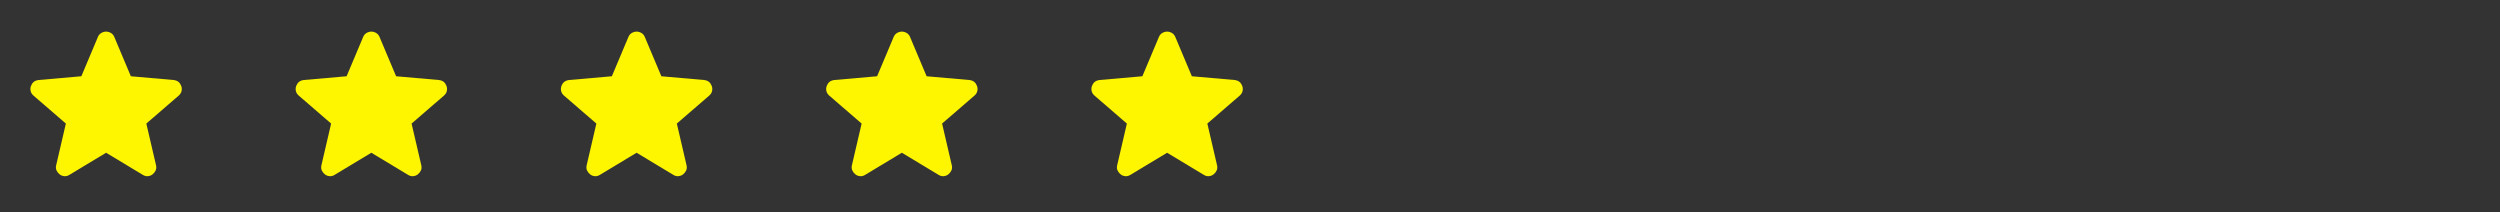 <svg width="377" height="32" viewBox="0 0 377 32" fill="none" xmlns="http://www.w3.org/2000/svg">
<rect x="0" y="0" width="377" height="32" fill="#333333" stroke="none"/>
<mask id="mask0_164_16" style="mask-type:alpha" maskUnits="userSpaceOnUse" x="0" y="0" width="32" height="32">
<rect width="32" height="32" fill="#D9D9D9"/>
</mask>
<g mask="url(#mask0_164_16)">
<path d="M16 23.033L10.467 26.367C10.222 26.522 9.967 26.589 9.7 26.567C9.433 26.544 9.2 26.456 9 26.3C8.8 26.144 8.644 25.95 8.533 25.717C8.422 25.483 8.4 25.222 8.467 24.933L9.933 18.633L5.033 14.4C4.811 14.2 4.672 13.972 4.617 13.717C4.561 13.461 4.578 13.211 4.667 12.967C4.756 12.722 4.889 12.522 5.067 12.367C5.244 12.211 5.489 12.111 5.8 12.067L12.267 11.5L14.767 5.567C14.878 5.3 15.05 5.1 15.283 4.967C15.517 4.833 15.755 4.767 16 4.767C16.244 4.767 16.483 4.833 16.717 4.967C16.95 5.1 17.122 5.3 17.233 5.567L19.733 11.5L26.2 12.067C26.511 12.111 26.756 12.211 26.933 12.367C27.111 12.522 27.244 12.722 27.333 12.967C27.422 13.211 27.439 13.461 27.383 13.717C27.328 13.972 27.189 14.2 26.967 14.4L22.067 18.633L23.533 24.933C23.6 25.222 23.578 25.483 23.467 25.717C23.355 25.95 23.2 26.144 23 26.3C22.8 26.456 22.567 26.544 22.3 26.567C22.033 26.589 21.778 26.522 21.533 26.367L16 23.033Z" fill="#FEF501"/>
</g>
<mask id="mask1_164_16" style="mask-type:alpha" maskUnits="userSpaceOnUse" x="40" y="0" width="32" height="32">
<rect x="40" width="32" height="32" fill="#D9D9D9"/>
</mask>
<g mask="url(#mask1_164_16)">
<path d="M56 23.033L50.467 26.367C50.222 26.522 49.967 26.589 49.7 26.567C49.433 26.544 49.2 26.456 49 26.3C48.8 26.144 48.644 25.95 48.533 25.717C48.422 25.483 48.4 25.222 48.467 24.933L49.933 18.633L45.033 14.4C44.811 14.2 44.672 13.972 44.617 13.717C44.561 13.461 44.578 13.211 44.667 12.967C44.755 12.722 44.889 12.522 45.067 12.367C45.244 12.211 45.489 12.111 45.8 12.067L52.267 11.5L54.767 5.567C54.878 5.3 55.05 5.1 55.283 4.967C55.517 4.833 55.755 4.767 56 4.767C56.244 4.767 56.483 4.833 56.717 4.967C56.95 5.1 57.122 5.3 57.233 5.567L59.733 11.5L66.2 12.067C66.511 12.111 66.755 12.211 66.933 12.367C67.111 12.522 67.244 12.722 67.333 12.967C67.422 13.211 67.439 13.461 67.383 13.717C67.328 13.972 67.189 14.2 66.967 14.4L62.067 18.633L63.533 24.933C63.6 25.222 63.578 25.483 63.467 25.717C63.355 25.95 63.2 26.144 63 26.3C62.8 26.456 62.567 26.544 62.3 26.567C62.033 26.589 61.778 26.522 61.533 26.367L56 23.033Z" fill="#FEF501"/>
</g>
<mask id="mask2_164_16" style="mask-type:alpha" maskUnits="userSpaceOnUse" x="80" y="0" width="32" height="32">
<rect x="80" width="32" height="32" fill="#D9D9D9"/>
</mask>
<g mask="url(#mask2_164_16)">
<path d="M96 23.033L90.467 26.367C90.222 26.522 89.967 26.589 89.7 26.567C89.433 26.544 89.2 26.456 89 26.3C88.8 26.144 88.644 25.95 88.533 25.717C88.422 25.483 88.4 25.222 88.467 24.933L89.933 18.633L85.033 14.4C84.811 14.2 84.672 13.972 84.617 13.717C84.561 13.461 84.578 13.211 84.667 12.967C84.755 12.722 84.889 12.522 85.067 12.367C85.244 12.211 85.489 12.111 85.8 12.067L92.267 11.5L94.767 5.567C94.878 5.3 95.05 5.1 95.283 4.967C95.517 4.833 95.755 4.767 96 4.767C96.244 4.767 96.483 4.833 96.717 4.967C96.95 5.1 97.122 5.3 97.233 5.567L99.733 11.5L106.2 12.067C106.511 12.111 106.756 12.211 106.933 12.367C107.111 12.522 107.244 12.722 107.333 12.967C107.422 13.211 107.439 13.461 107.383 13.717C107.328 13.972 107.189 14.2 106.967 14.4L102.067 18.633L103.533 24.933C103.6 25.222 103.578 25.483 103.467 25.717C103.356 25.95 103.2 26.144 103 26.3C102.8 26.456 102.567 26.544 102.3 26.567C102.033 26.589 101.778 26.522 101.533 26.367L96 23.033Z" fill="#FEF501"/>
</g>
<mask id="mask3_164_16" style="mask-type:alpha" maskUnits="userSpaceOnUse" x="120" y="0" width="32" height="32">
<rect x="120" width="32" height="32" fill="#D9D9D9"/>
</mask>
<g mask="url(#mask3_164_16)">
<path d="M136 23.033L130.467 26.367C130.222 26.522 129.967 26.589 129.7 26.567C129.433 26.544 129.2 26.456 129 26.3C128.8 26.144 128.644 25.95 128.533 25.717C128.422 25.483 128.4 25.222 128.467 24.933L129.933 18.633L125.033 14.4C124.811 14.2 124.672 13.972 124.617 13.717C124.561 13.461 124.578 13.211 124.667 12.967C124.756 12.722 124.889 12.522 125.067 12.367C125.244 12.211 125.489 12.111 125.8 12.067L132.267 11.5L134.767 5.567C134.878 5.3 135.05 5.1 135.283 4.967C135.517 4.833 135.756 4.767 136 4.767C136.244 4.767 136.483 4.833 136.717 4.967C136.95 5.1 137.122 5.3 137.233 5.567L139.733 11.5L146.2 12.067C146.511 12.111 146.756 12.211 146.933 12.367C147.111 12.522 147.244 12.722 147.333 12.967C147.422 13.211 147.439 13.461 147.383 13.717C147.328 13.972 147.189 14.2 146.967 14.4L142.067 18.633L143.533 24.933C143.6 25.222 143.578 25.483 143.467 25.717C143.356 25.95 143.2 26.144 143 26.3C142.8 26.456 142.567 26.544 142.3 26.567C142.033 26.589 141.778 26.522 141.533 26.367L136 23.033Z" fill="#FEF501"/>
</g>
<mask id="mask4_164_16" style="mask-type:alpha" maskUnits="userSpaceOnUse" x="160" y="0" width="32" height="32">
<rect x="160" width="32" height="32" fill="#D9D9D9"/>
</mask>
<g mask="url(#mask4_164_16)">
<path d="M176 23.033L170.467 26.367C170.222 26.522 169.967 26.589 169.7 26.567C169.433 26.544 169.2 26.456 169 26.3C168.8 26.144 168.644 25.95 168.533 25.717C168.422 25.483 168.4 25.222 168.467 24.933L169.933 18.633L165.033 14.4C164.811 14.2 164.672 13.972 164.617 13.717C164.561 13.461 164.578 13.211 164.667 12.967C164.756 12.722 164.889 12.522 165.067 12.367C165.244 12.211 165.489 12.111 165.8 12.067L172.267 11.5L174.767 5.567C174.878 5.3 175.05 5.1 175.283 4.967C175.517 4.833 175.756 4.767 176 4.767C176.244 4.767 176.483 4.833 176.717 4.967C176.95 5.1 177.122 5.3 177.233 5.567L179.733 11.5L186.2 12.067C186.511 12.111 186.756 12.211 186.933 12.367C187.111 12.522 187.244 12.722 187.333 12.967C187.422 13.211 187.439 13.461 187.383 13.717C187.328 13.972 187.189 14.2 186.967 14.4L182.067 18.633L183.533 24.933C183.6 25.222 183.578 25.483 183.467 25.717C183.356 25.95 183.2 26.144 183 26.3C182.8 26.456 182.567 26.544 182.3 26.567C182.033 26.589 181.778 26.522 181.533 26.367L176 23.033Z" fill="#FEF501"/>
</g>
</svg>
